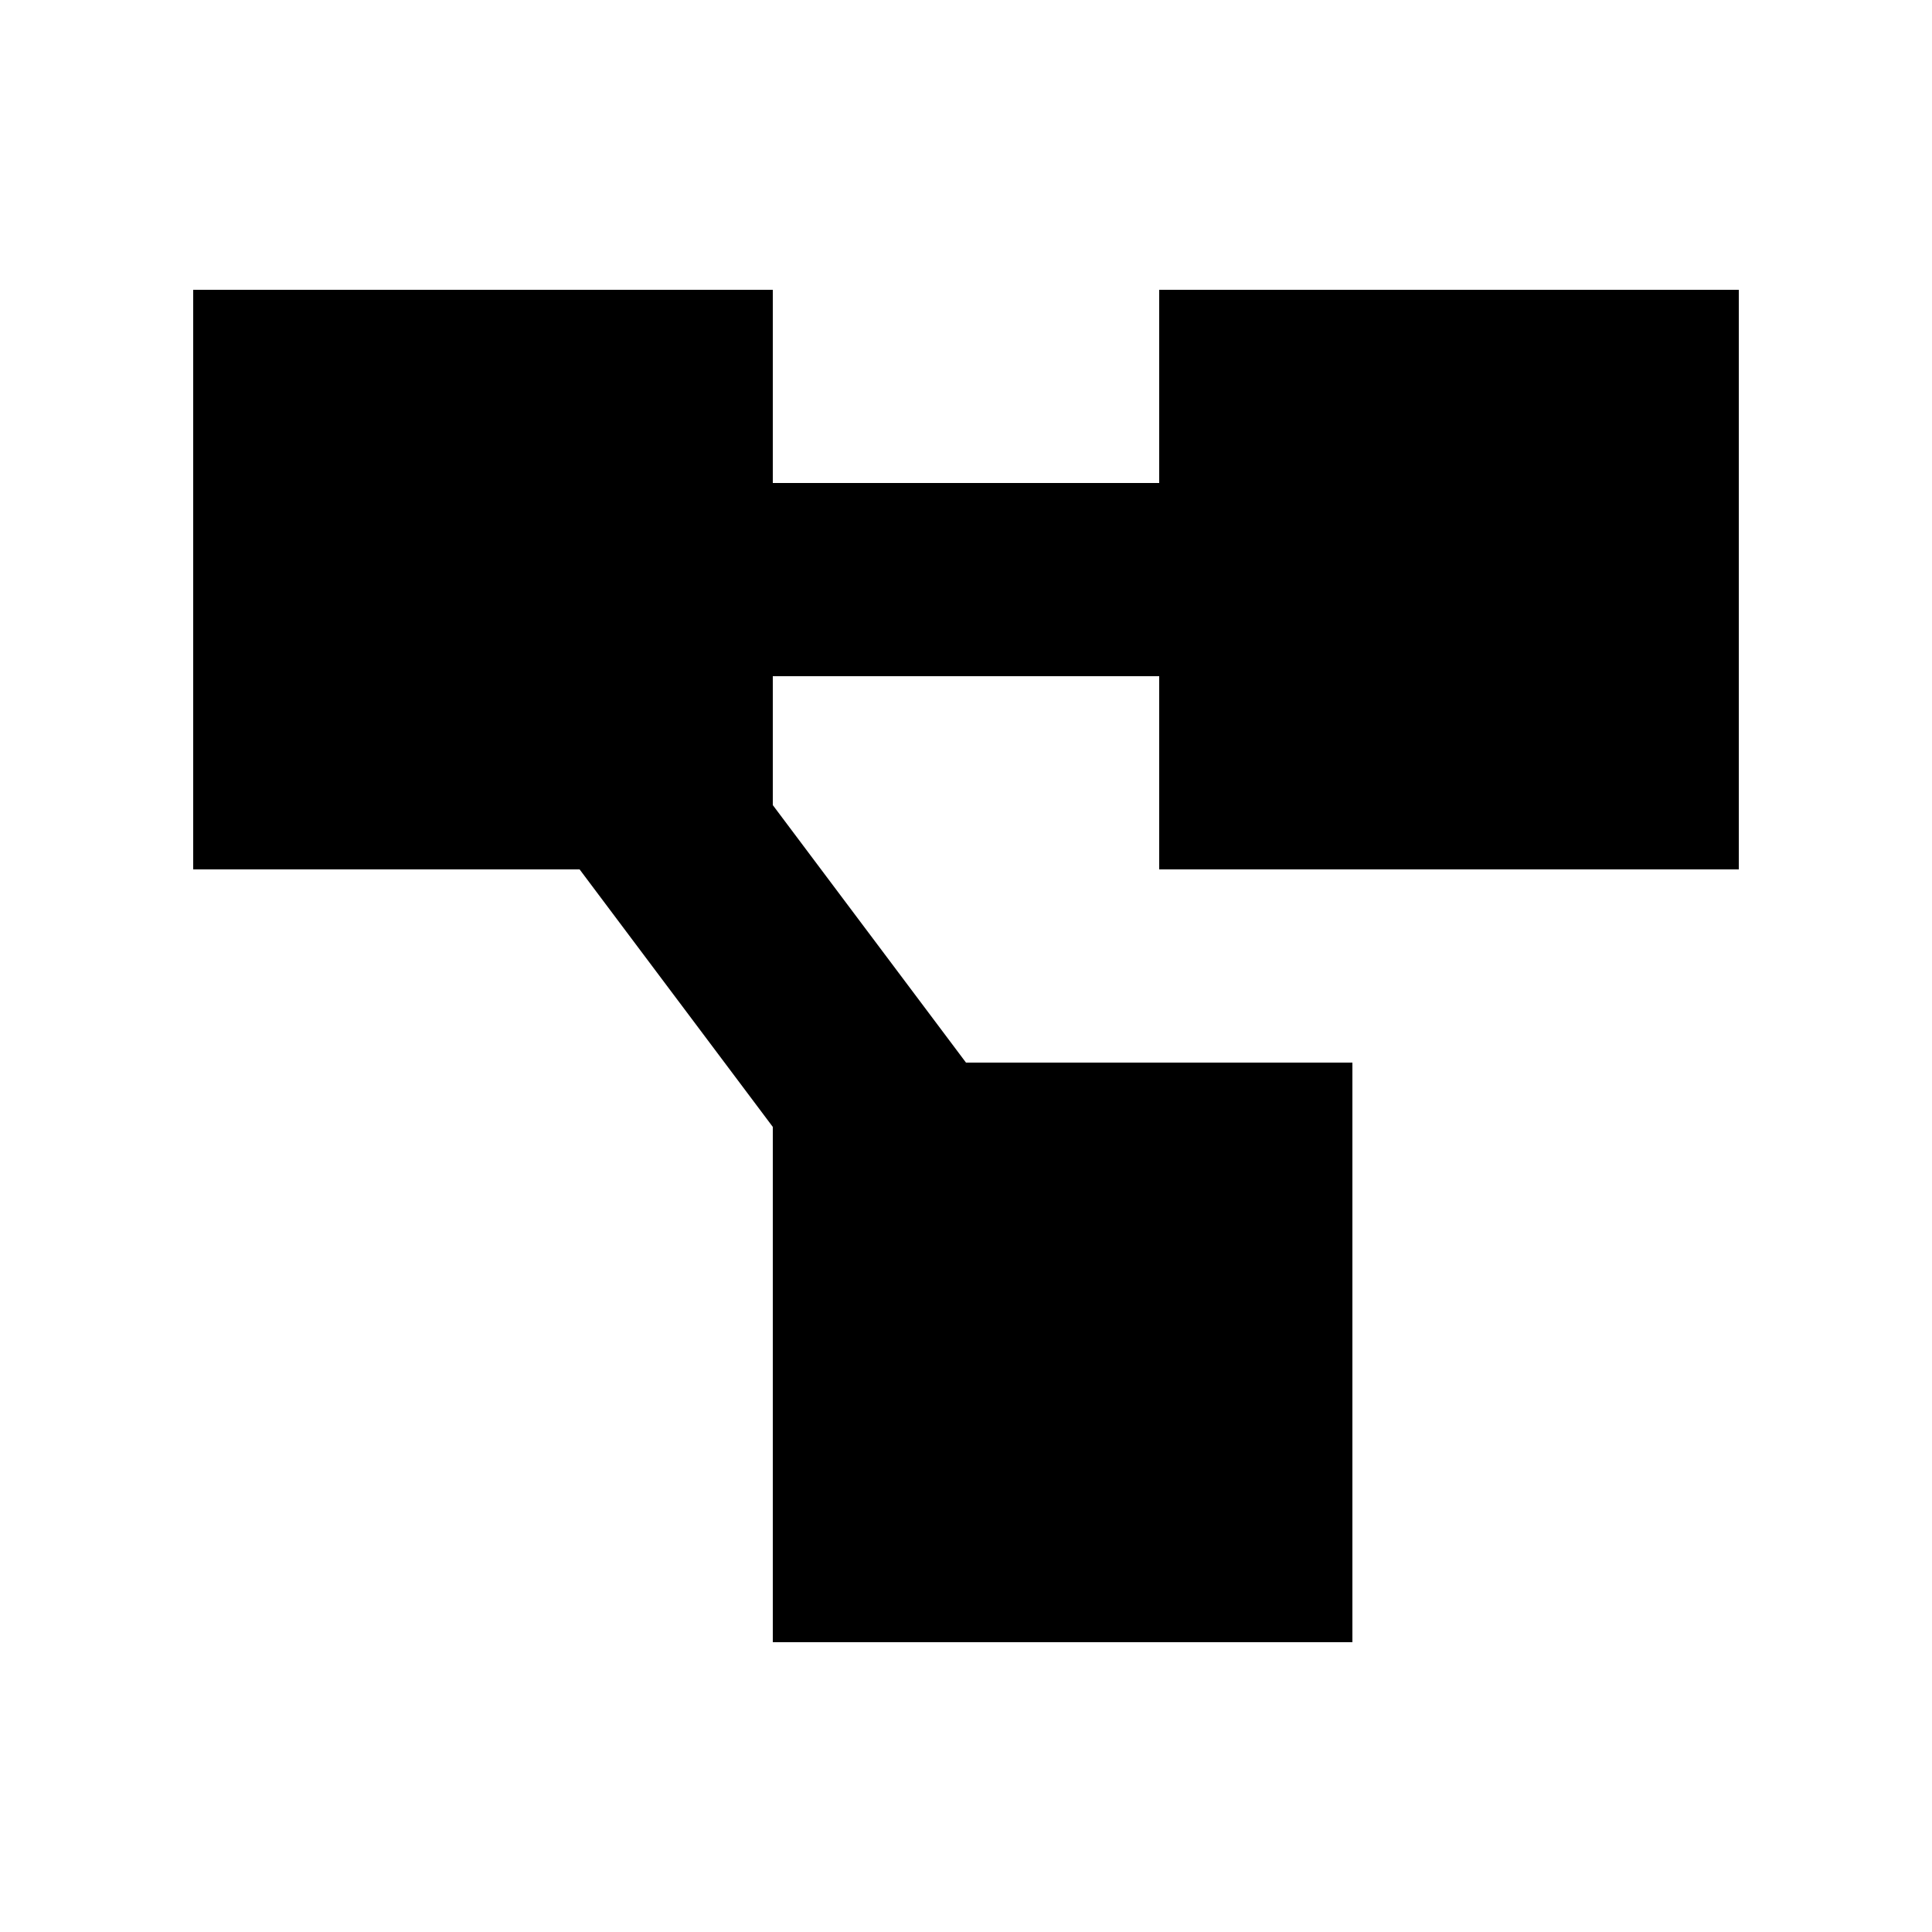 <svg xmlns="http://www.w3.org/2000/svg" viewBox="0 0 640 640"><!--! Font Awesome Pro 7.1.0 by @fontawesome - https://fontawesome.com License - https://fontawesome.com/license (Commercial License) Copyright 2025 Fonticons, Inc. --><path fill="currentColor" d="M64 96L256 96L256 160L384 160L384 96L576 96L576 288L384 288L384 224L256 224L256 266.7L320 352L448 352L448 544L256 544L256 373.3L192 288L64 288L64 96z"/></svg>